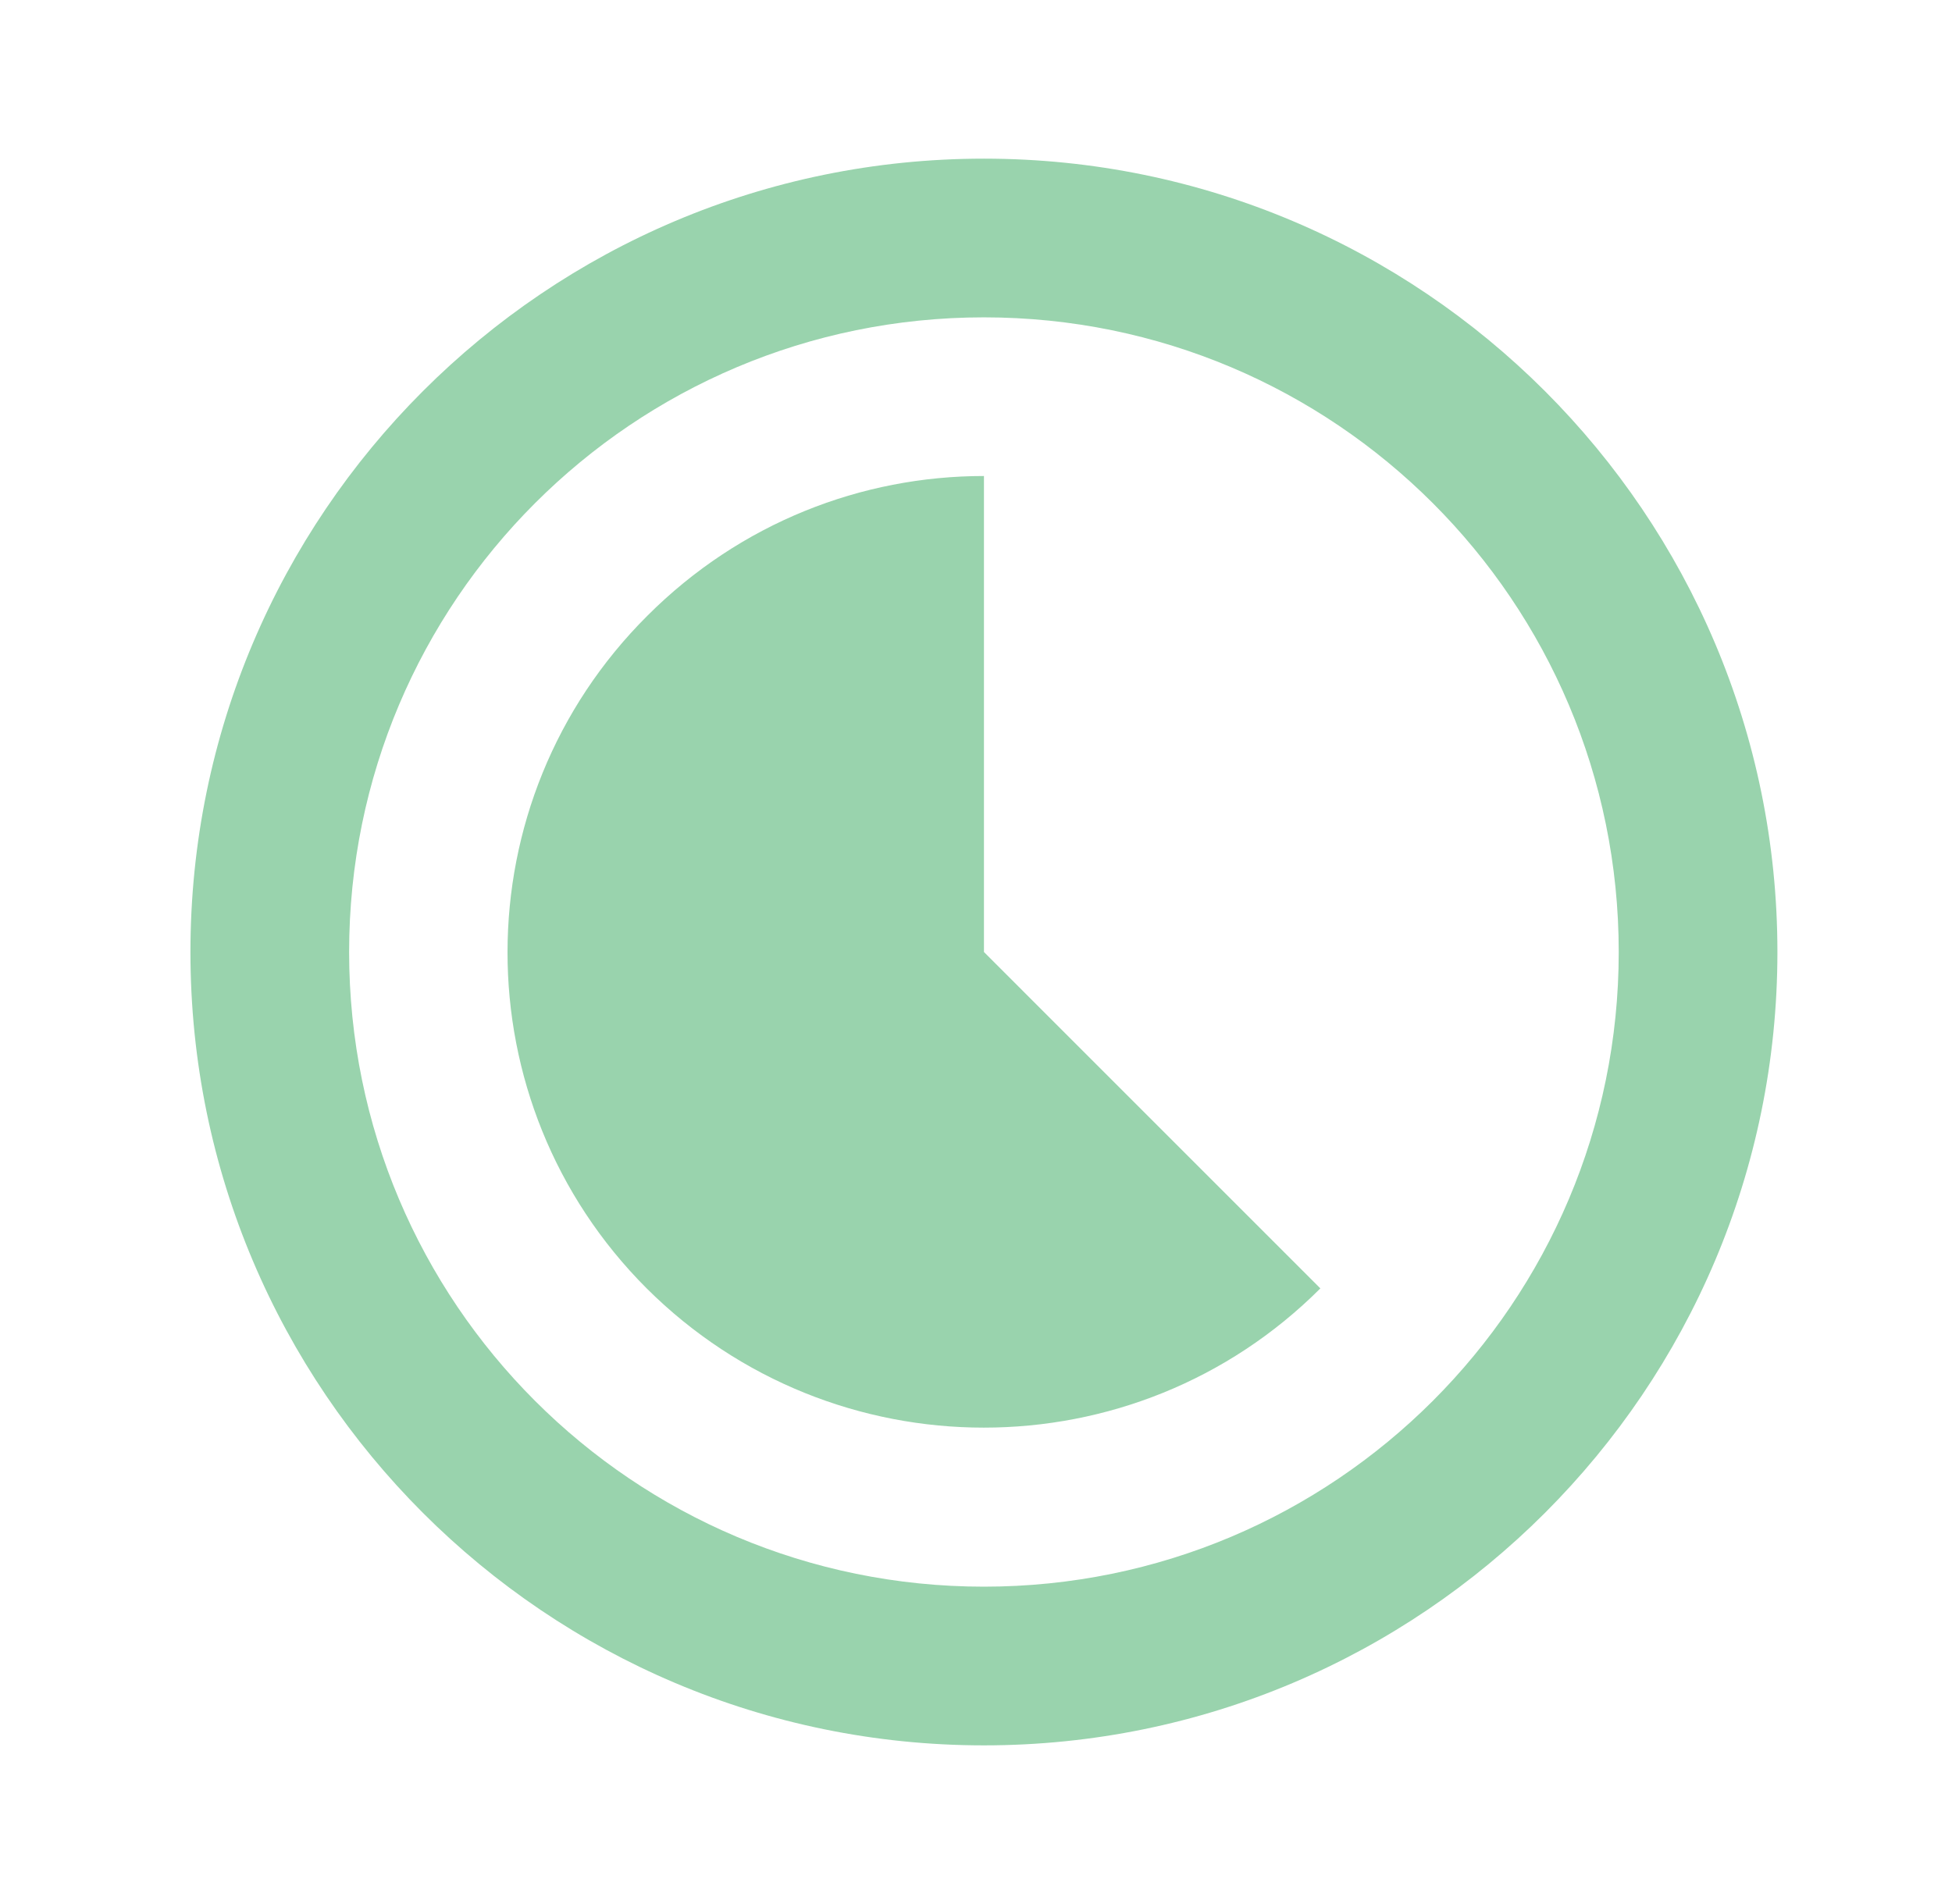 <svg width="41" height="40" viewBox="0 0 41 40" fill="none" xmlns="http://www.w3.org/2000/svg">
<path d="M13.6 12.933C15.55 10.983 18.1 10 20.667 10V20L27.733 27.067C23.833 30.967 17.5 30.967 13.583 27.067C9.683 23.167 9.683 16.833 13.6 12.933V12.933ZM20.667 3.333C29.867 3.333 37.333 10.8 37.333 20C37.333 29.2 29.867 36.667 20.667 36.667C11.467 36.667 4 29.2 4 20C4 10.8 11.467 3.333 20.667 3.333ZM20.667 33.333C28.033 33.333 34 27.367 34 20C34 12.633 28.033 6.667 20.667 6.667C13.3 6.667 7.333 12.633 7.333 20C7.333 27.367 13.3 33.333 20.667 33.333Z" fill="#99D3AD"/>
</svg>
